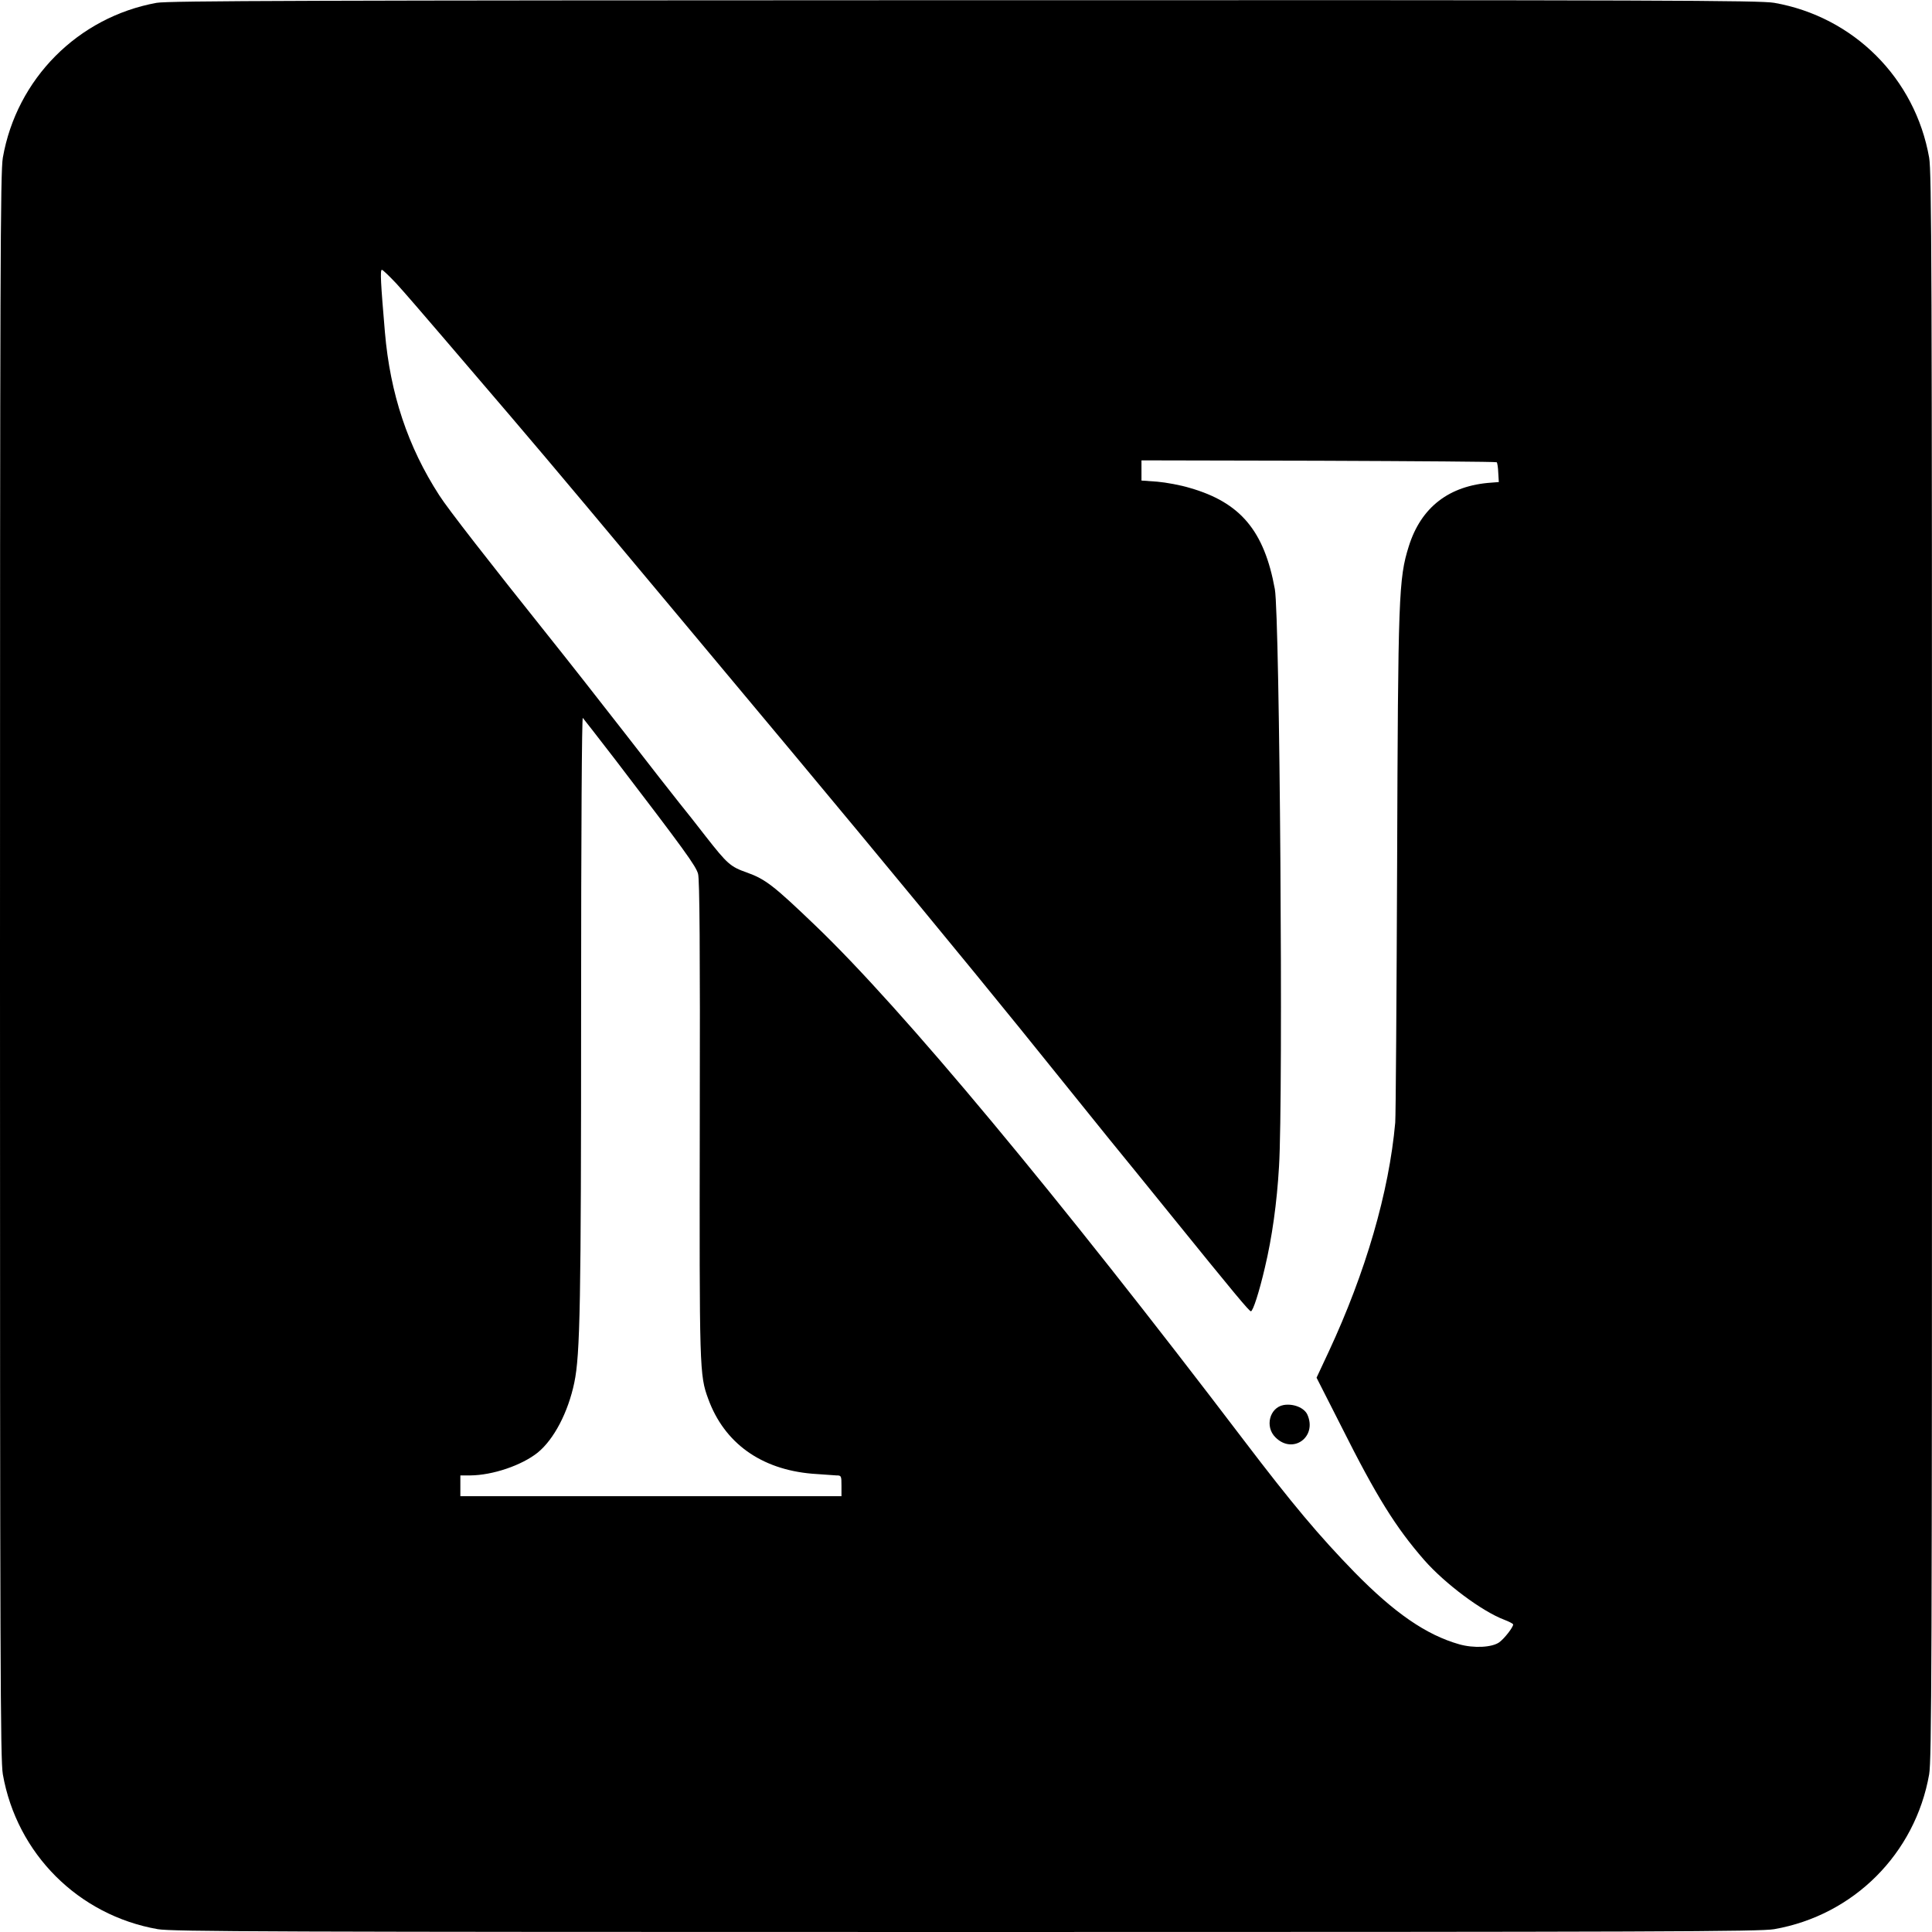 <?xml version="1.0" standalone="no"?>
<!DOCTYPE svg PUBLIC "-//W3C//DTD SVG 20010904//EN"
 "http://www.w3.org/TR/2001/REC-SVG-20010904/DTD/svg10.dtd">
<svg version="1.0" xmlns="http://www.w3.org/2000/svg"
 width="1024pt" height="1024pt" viewBox="0 0 1024 1024"
 preserveAspectRatio="xMidYMid meet">

<g transform="translate(0,1024) scale(0.1,-0.1)"
fill="#000000" stroke="none">
<path d="M830 10225 c-417 -76 -742 -403 -815 -821 -13 -76 -15 -587 -15
-4284 0 -3697 2 -4208 15 -4284 74 -421 400 -747 821 -821 76 -13 587 -15
4284 -15 3697 0 4208 2 4284 15 421 74 747 400 821 821 13 76 15 587 15 4284
0 3697 -2 4208 -15 4284 -74 421 -400 747 -821 821 -76 13 -585 15 -4293 14
-3490 -1 -4219 -3 -4281 -14z m1270 -1487 c37 -40 149 -170 250 -288 101 -118
261 -305 355 -415 94 -110 276 -325 403 -477 128 -153 335 -401 460 -550 578
-691 801 -959 986 -1182 490 -591 781 -947 1078 -1317 73 -91 186 -231 250
-310 65 -79 209 -257 320 -394 340 -420 419 -515 428 -515 11 0 44 102 74 231
38 159 64 344 75 536 23 365 4 2914 -22 3060 -56 309 -182 460 -451 537 -49
15 -126 29 -172 33 l-84 6 0 54 0 53 939 -2 c517 -2 942 -5 944 -8 3 -3 7 -27
8 -55 l3 -50 -39 -3 c-224 -15 -373 -130 -438 -337 -54 -172 -57 -259 -62
-1685 -3 -718 -7 -1334 -10 -1370 -33 -369 -157 -794 -352 -1213 l-65 -139
130 -256 c188 -375 290 -538 441 -711 110 -125 305 -271 424 -316 26 -10 47
-21 47 -25 0 -15 -46 -74 -73 -94 -38 -28 -136 -33 -213 -11 -176 50 -344 167
-554 381 -189 194 -330 362 -588 701 -984 1294 -1811 2288 -2272 2729 -219
210 -263 244 -360 279 -89 31 -105 46 -218 190 -47 61 -111 142 -142 180 -31
39 -160 203 -285 365 -126 162 -308 394 -405 515 -321 402 -537 679 -582 750
-166 257 -260 537 -288 865 -22 258 -26 330 -16 330 5 0 39 -33 76 -72z m1160
-2523 c367 -480 429 -565 440 -607 8 -29 11 -399 9 -1297 -2 -1334 -2 -1358
45 -1486 85 -233 279 -373 551 -396 55 -4 112 -8 128 -9 26 0 27 -2 27 -55 l0
-55 -1010 0 -1010 0 0 55 0 55 53 0 c118 1 272 53 357 121 86 70 161 213 194
371 31 149 36 418 36 1978 0 958 4 1550 9 1545 5 -6 82 -104 171 -220z"/>
<path d="M6803 2793 c-74 -14 -100 -115 -43 -171 92 -93 223 2 169 121 -17 36
-74 59 -126 50z"/>
</g>
</svg>
